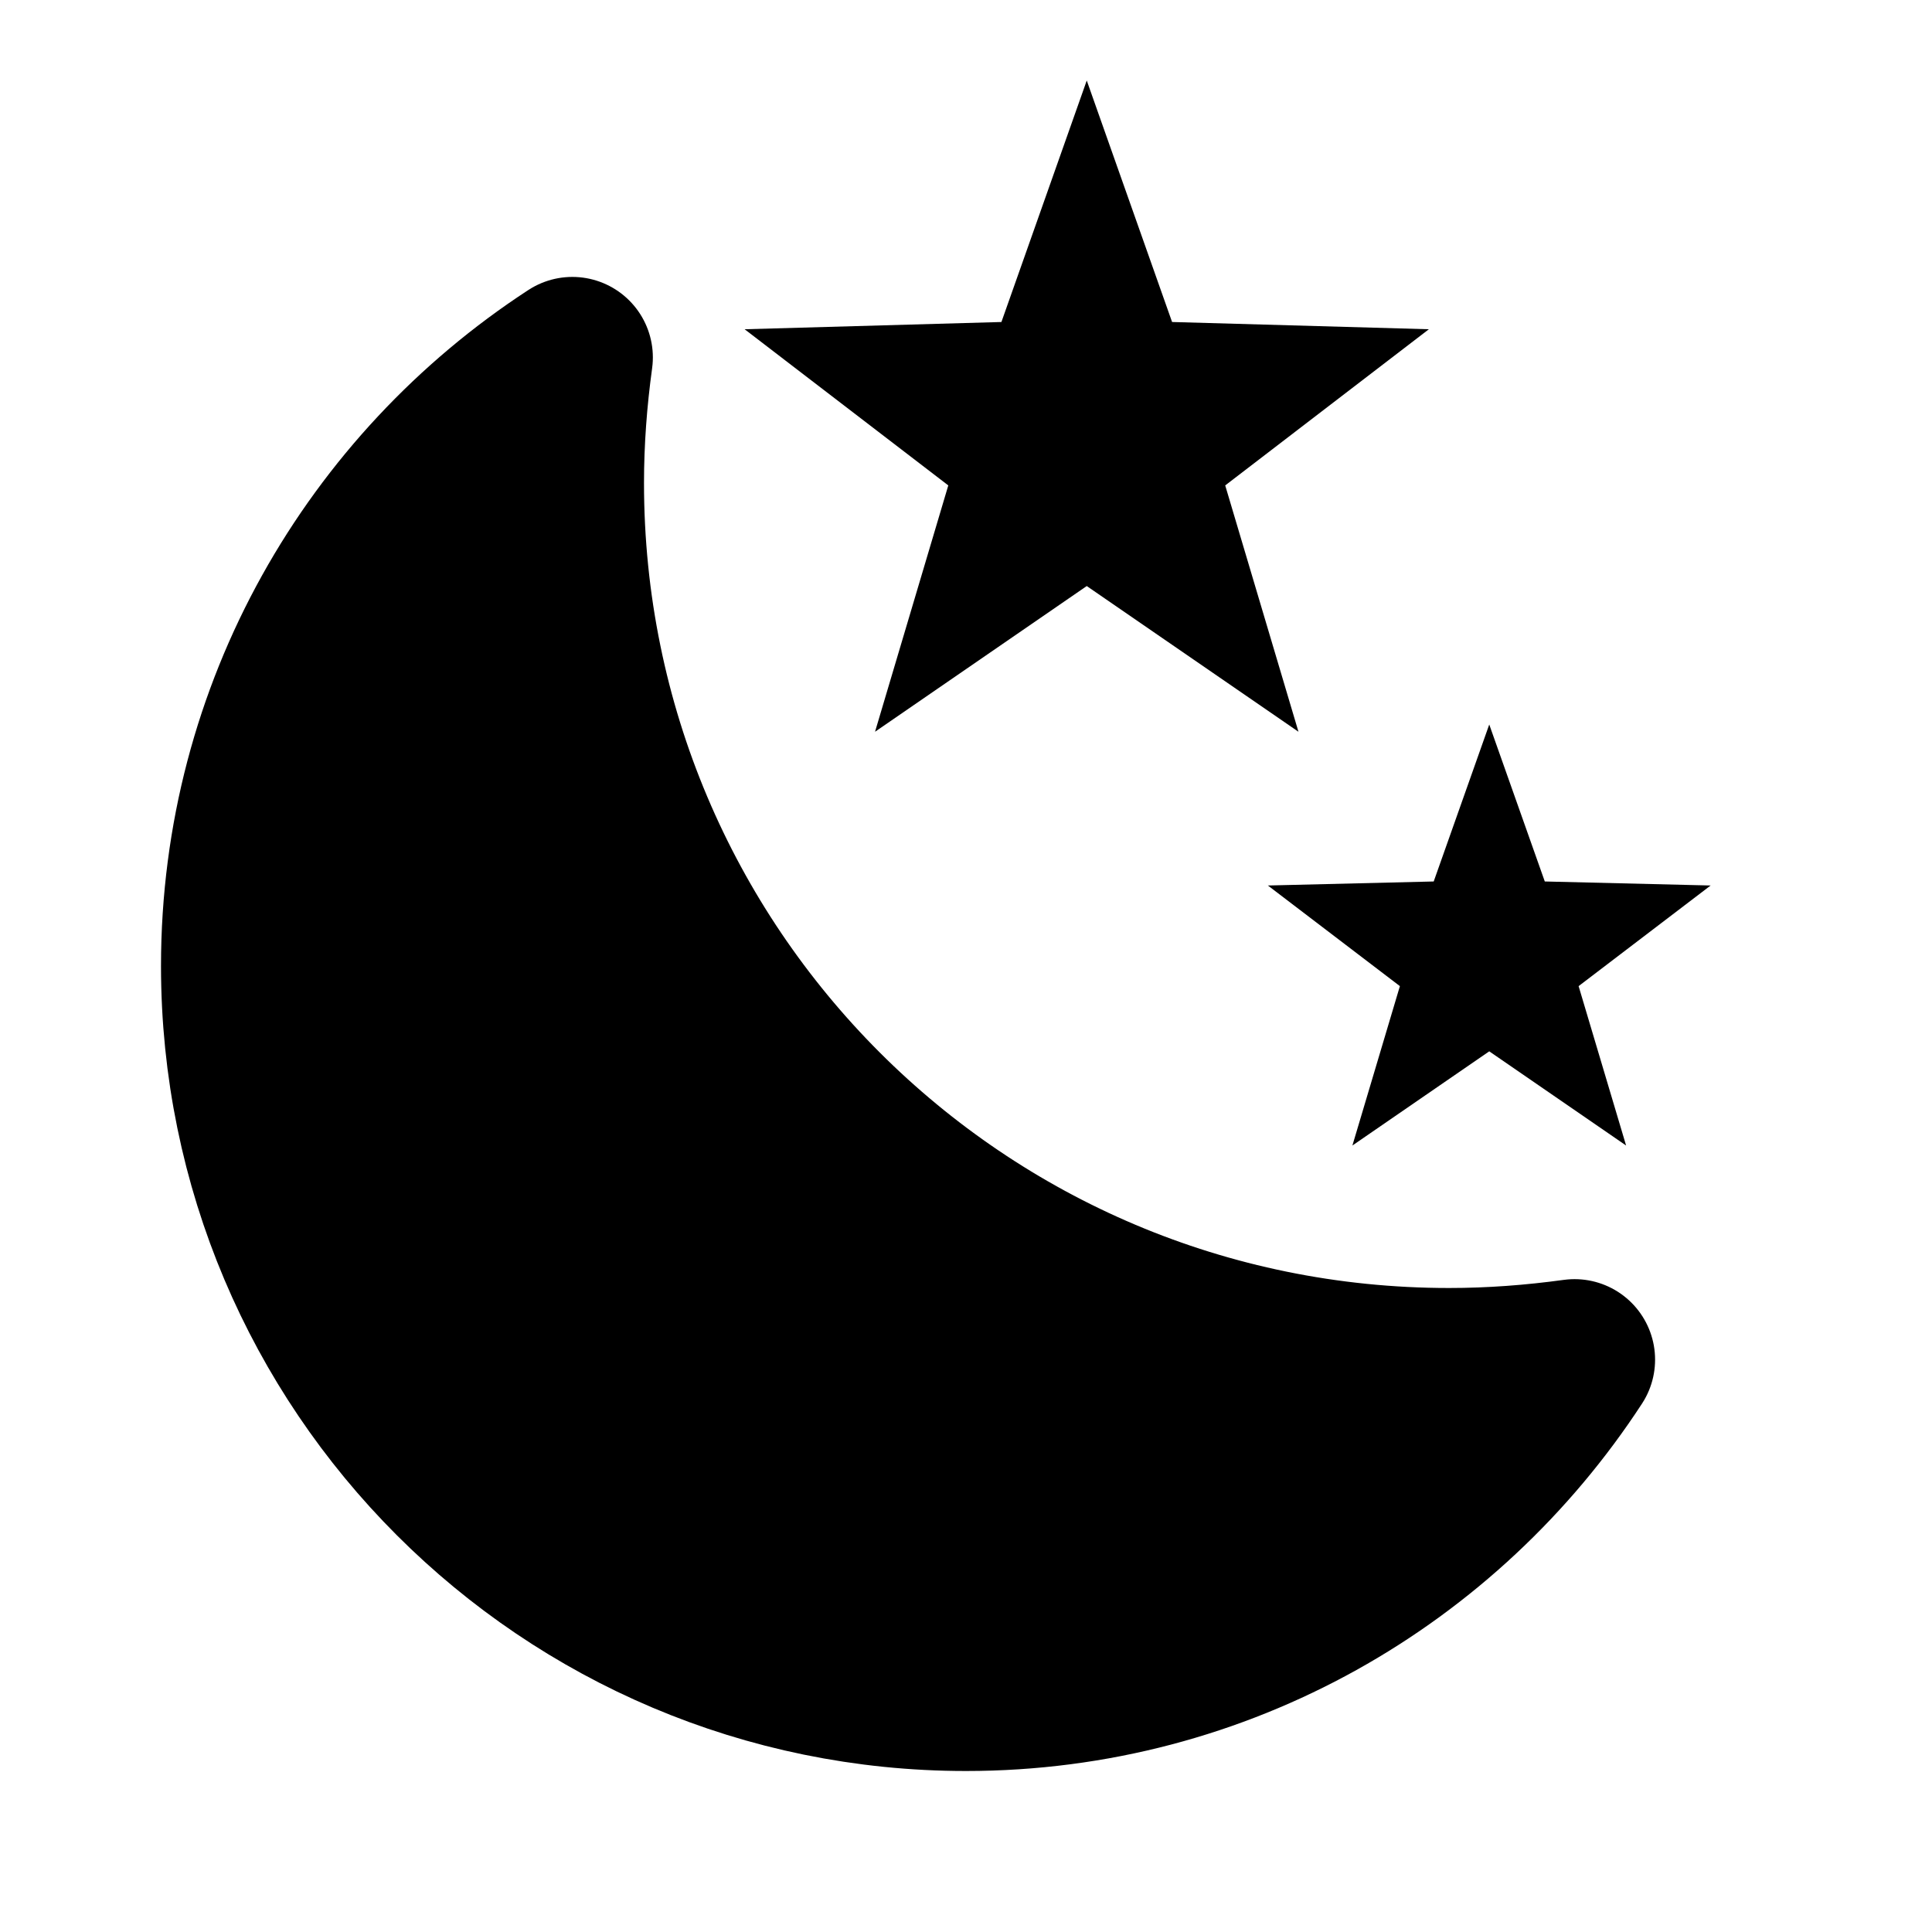 <svg xmlns="http://www.w3.org/2000/svg" width="24" height="24" viewBox="0 0 24 24">
	<g stroke="currentColor" stroke-linecap="round" stroke-width="2">
		<g fill="none" stroke-dasharray="2" stroke-dashoffset="2">
			<path d="M0 0">
				<animate attributeName="d" values="M12 19v1M19 12h1M12 5v-1M5 12h-1;M12 21v1M21 12h1M12 3v-1M3 12h-1" begin="1.2s" dur="0.2s" fill="freeze" />
				<animate attributeName="stroke-dashoffset" values="2;0" begin="1.2s" dur="0.2s" fill="freeze" />
			</path>
			<path d="M0 0">
				<animate attributeName="d" values="M17 17l0.5 0.5M17 7l0.5 -0.5M7 7l-0.5 -0.5M7 17l-0.5 0.5;M18.5 18.5l0.5 0.5M18.5 5.5l0.5 -0.5M5.5 5.5l-0.5 -0.5M5.5 18.5l-0.5 0.5" begin="1.5s" dur="0.2s" fill="freeze" />
				<animate attributeName="stroke-dashoffset" values="2;0" begin="1.5s" dur="1.2s" fill="freeze" />
			</path>
		</g>
	</g>
	<g fill="currentColor">
		<path d="M15.22 6.03L17.75 4.09L14.56 4L13.5 1L12.44 4L9.25 4.09L11.78 6.03L10.87 9.09L13.5 7.28L16.13 9.09L15.22 6.03Z">
			<animate attributeName="fill-opacity" values="1;0" dur="0.4s" fill="freeze" />
		</path>
		<path d="M19.61 12.25L21.25 11L19.19 10.95L18.5 9L17.81 10.95L15.75 11L17.39 12.25L16.8 14.23L18.5 13.06L20.2 14.23L19.61 12.25Z">
			<animate attributeName="fill-opacity" values="1;0" begin="0.2s" dur="0.4s" fill="freeze" />
		</path>
	</g>
	<g fill="currentColor" stroke="currentColor" stroke-linecap="round" stroke-linejoin="round" stroke-width="2">
		<path d="M7 6 C7 12.08 11.92 17 18 17 C18.53 17 19.05 16.96 19.56 16.89 C17.95 19.36 15.17 21 12 21 C7.03 21 3 16.97 3 12 C3 8.83 4.64 6.05 7.11 4.44 C7.04 4.95 7 5.47 7 6 Z" />
		<set attributeName="opacity" to="0" begin="0.6s" />
	</g>
	<mask id="moon">
		<circle cx="12" cy="12" r="12" fill="white" />
		<circle cx="18" cy="6" r="12" fill="white">
			<animate attributeName="cx" values="18;22" begin="0.6s" dur="0.4s" fill="freeze" />
			<animate attributeName="cy" values="6;2" begin="0.6s" dur="0.4s" fill="freeze" />
			<animate attributeName="r" values="12;3" begin="0.6s" dur="0.4s" fill="freeze" />
		</circle>
		<circle cx="18" cy="6" r="10" fill="black">
			<animate attributeName="cx" values="18;22" begin="0.6s" dur="0.4s" fill="freeze" />
			<animate attributeName="cy" values="6;2" begin="0.6s" dur="0.4s" fill="freeze" />
			<animate attributeName="r" values="10;1" begin="0.6s" dur="0.4s" fill="freeze" />
		</circle>
	</mask>
	<circle cx="12" cy="12" r="10" mask="url(#moon)" fill="currentColor" opacity="0">
		<set attributeName="opacity" to="1" begin="0.6s" />
		<animate attributeName="r" values="10;6" begin="0.6s" dur="0.4s" fill="freeze" />
	</circle>
</svg>
